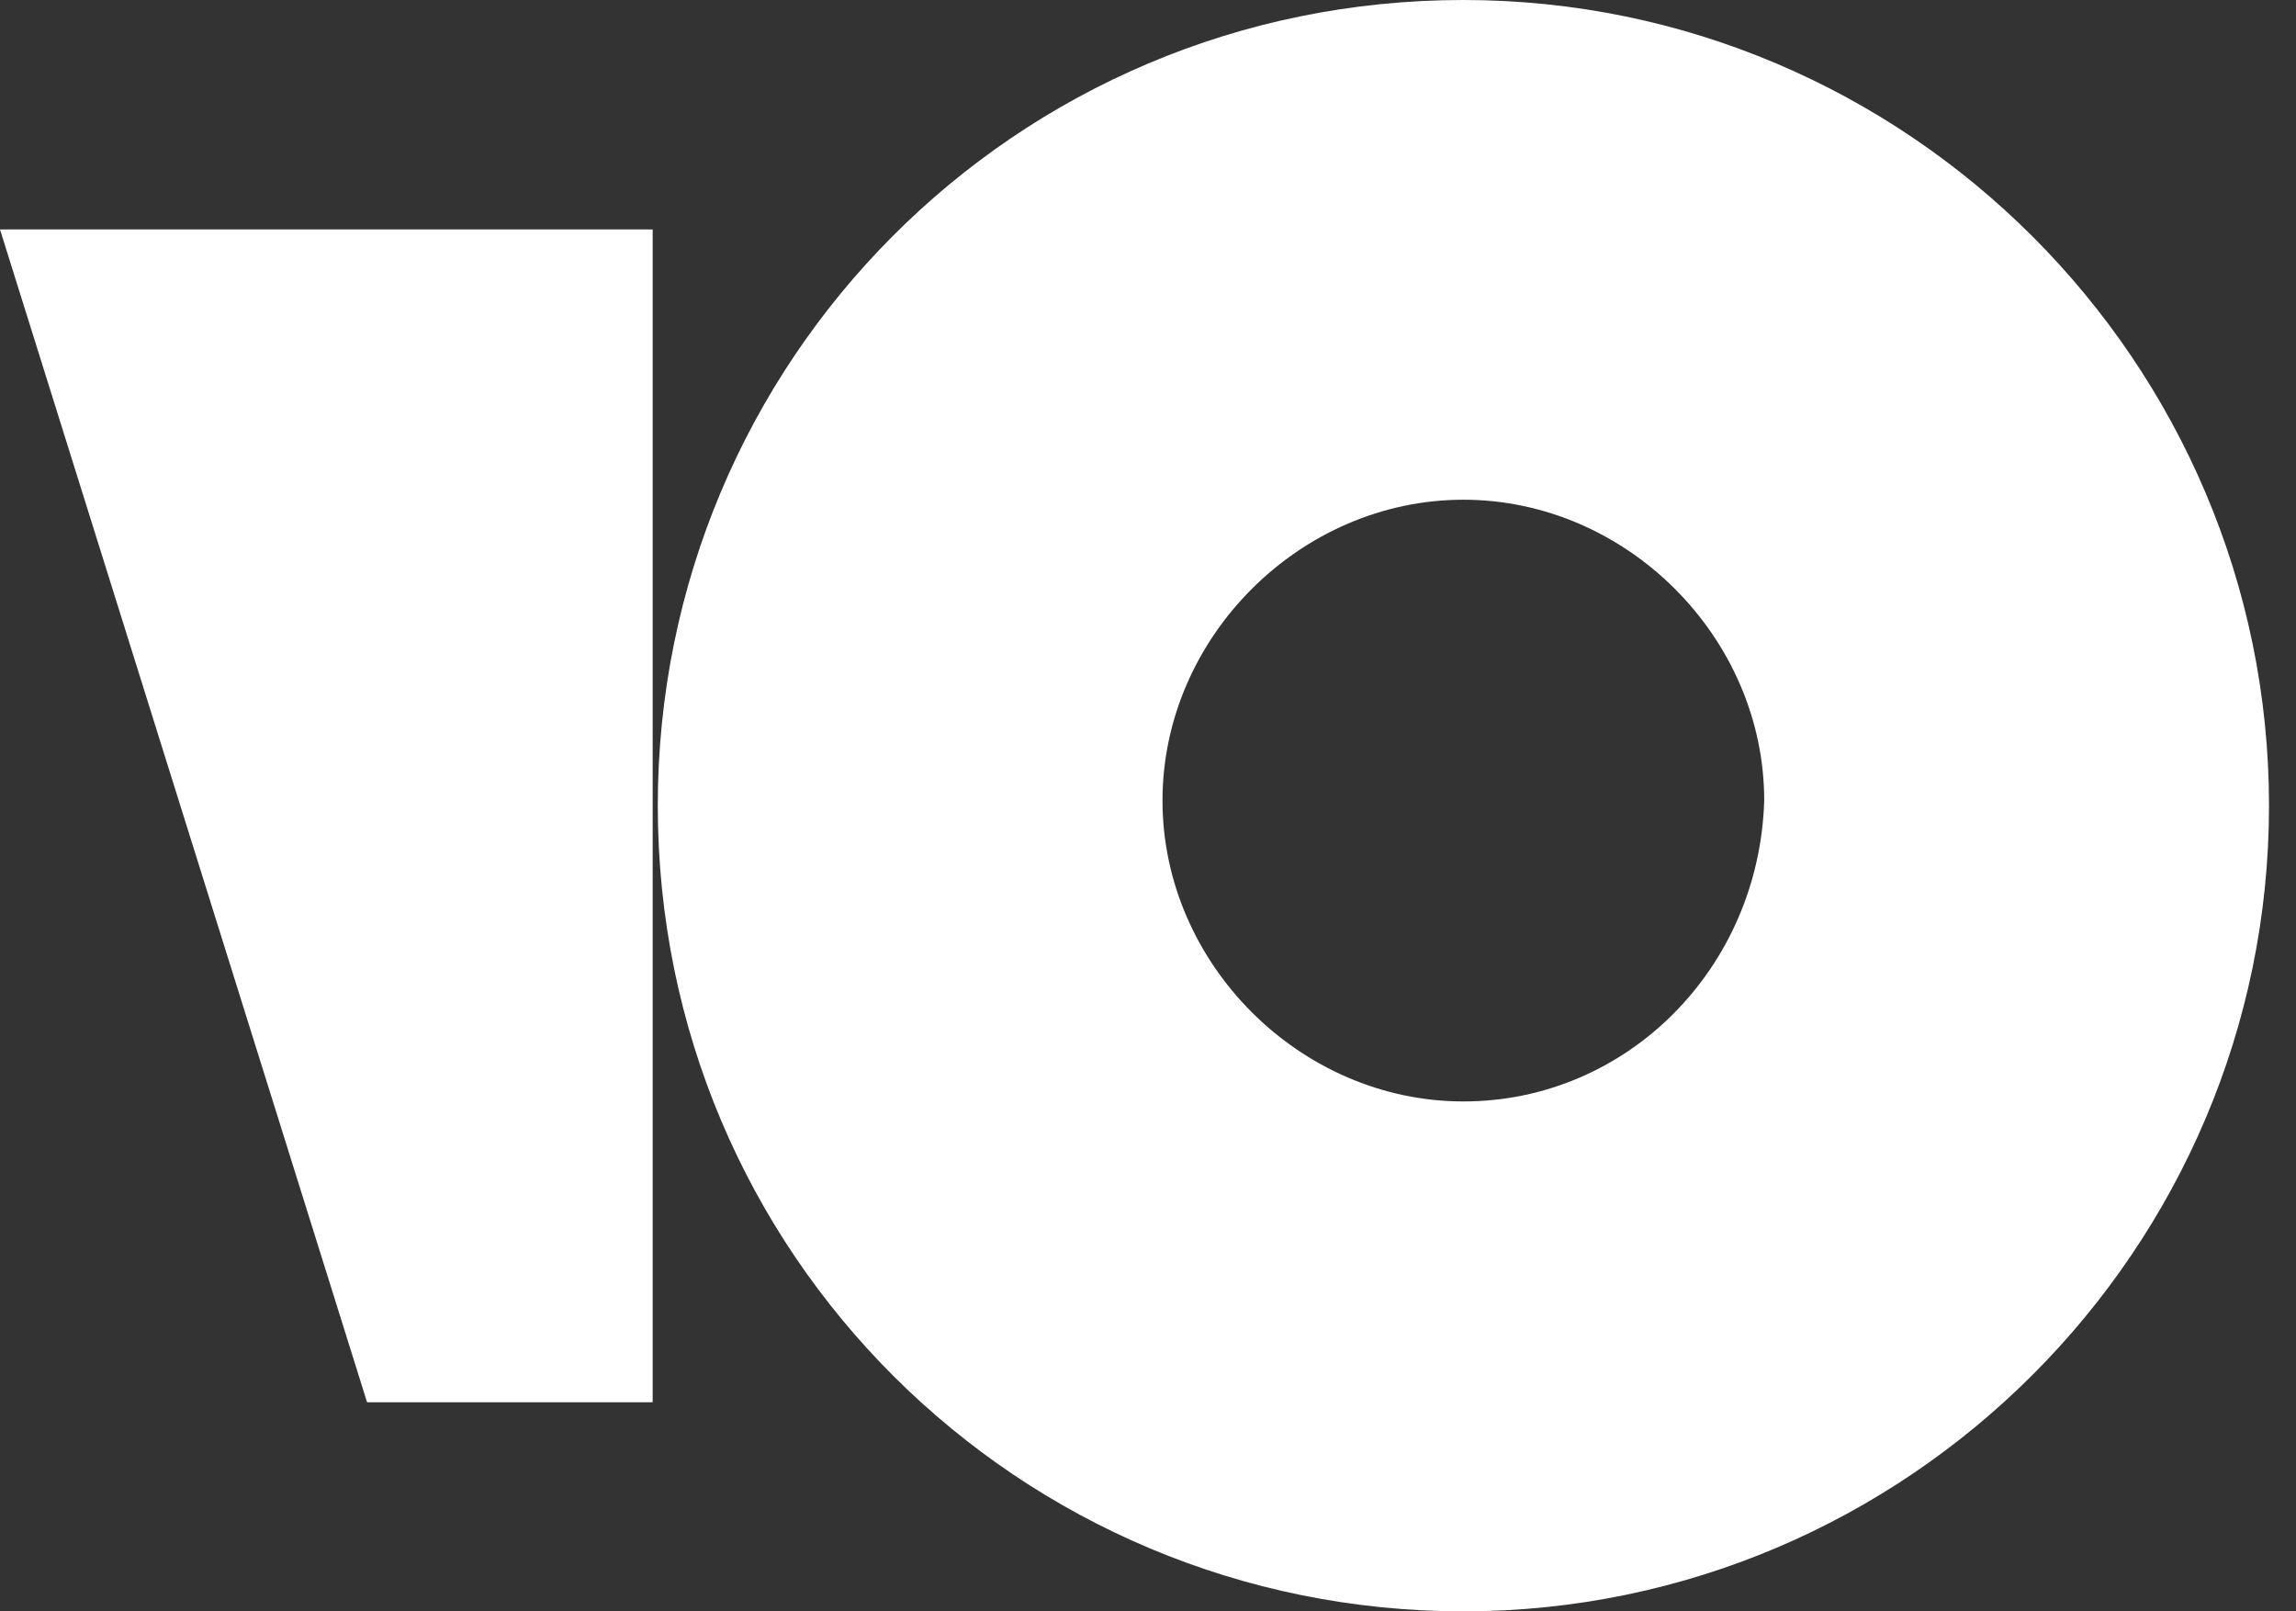<svg width="57" height="40" viewBox="0 0 57 40" fill="#fff" xmlns="http://www.w3.org/2000/svg"><rect x="0" y="0" width="57" height="40" fill="#333333" stroke="none"/><path d="M36.33 0c-11.14 0-20 8.987-20 20 0 11.14 8.987 20 20 20 11.012 0 20-8.987 20-20s-8.988-20-20-20zm0 27.342c-4.051 0-7.47-3.418-7.47-7.469 0-4.05 3.419-7.468 7.47-7.468 4.05 0 7.468 3.418 7.468 7.468-.127 4.178-3.418 7.469-7.469 7.469zM16.203 5.696V34.81h-7.09L0 5.696h16.203z"></path></svg>